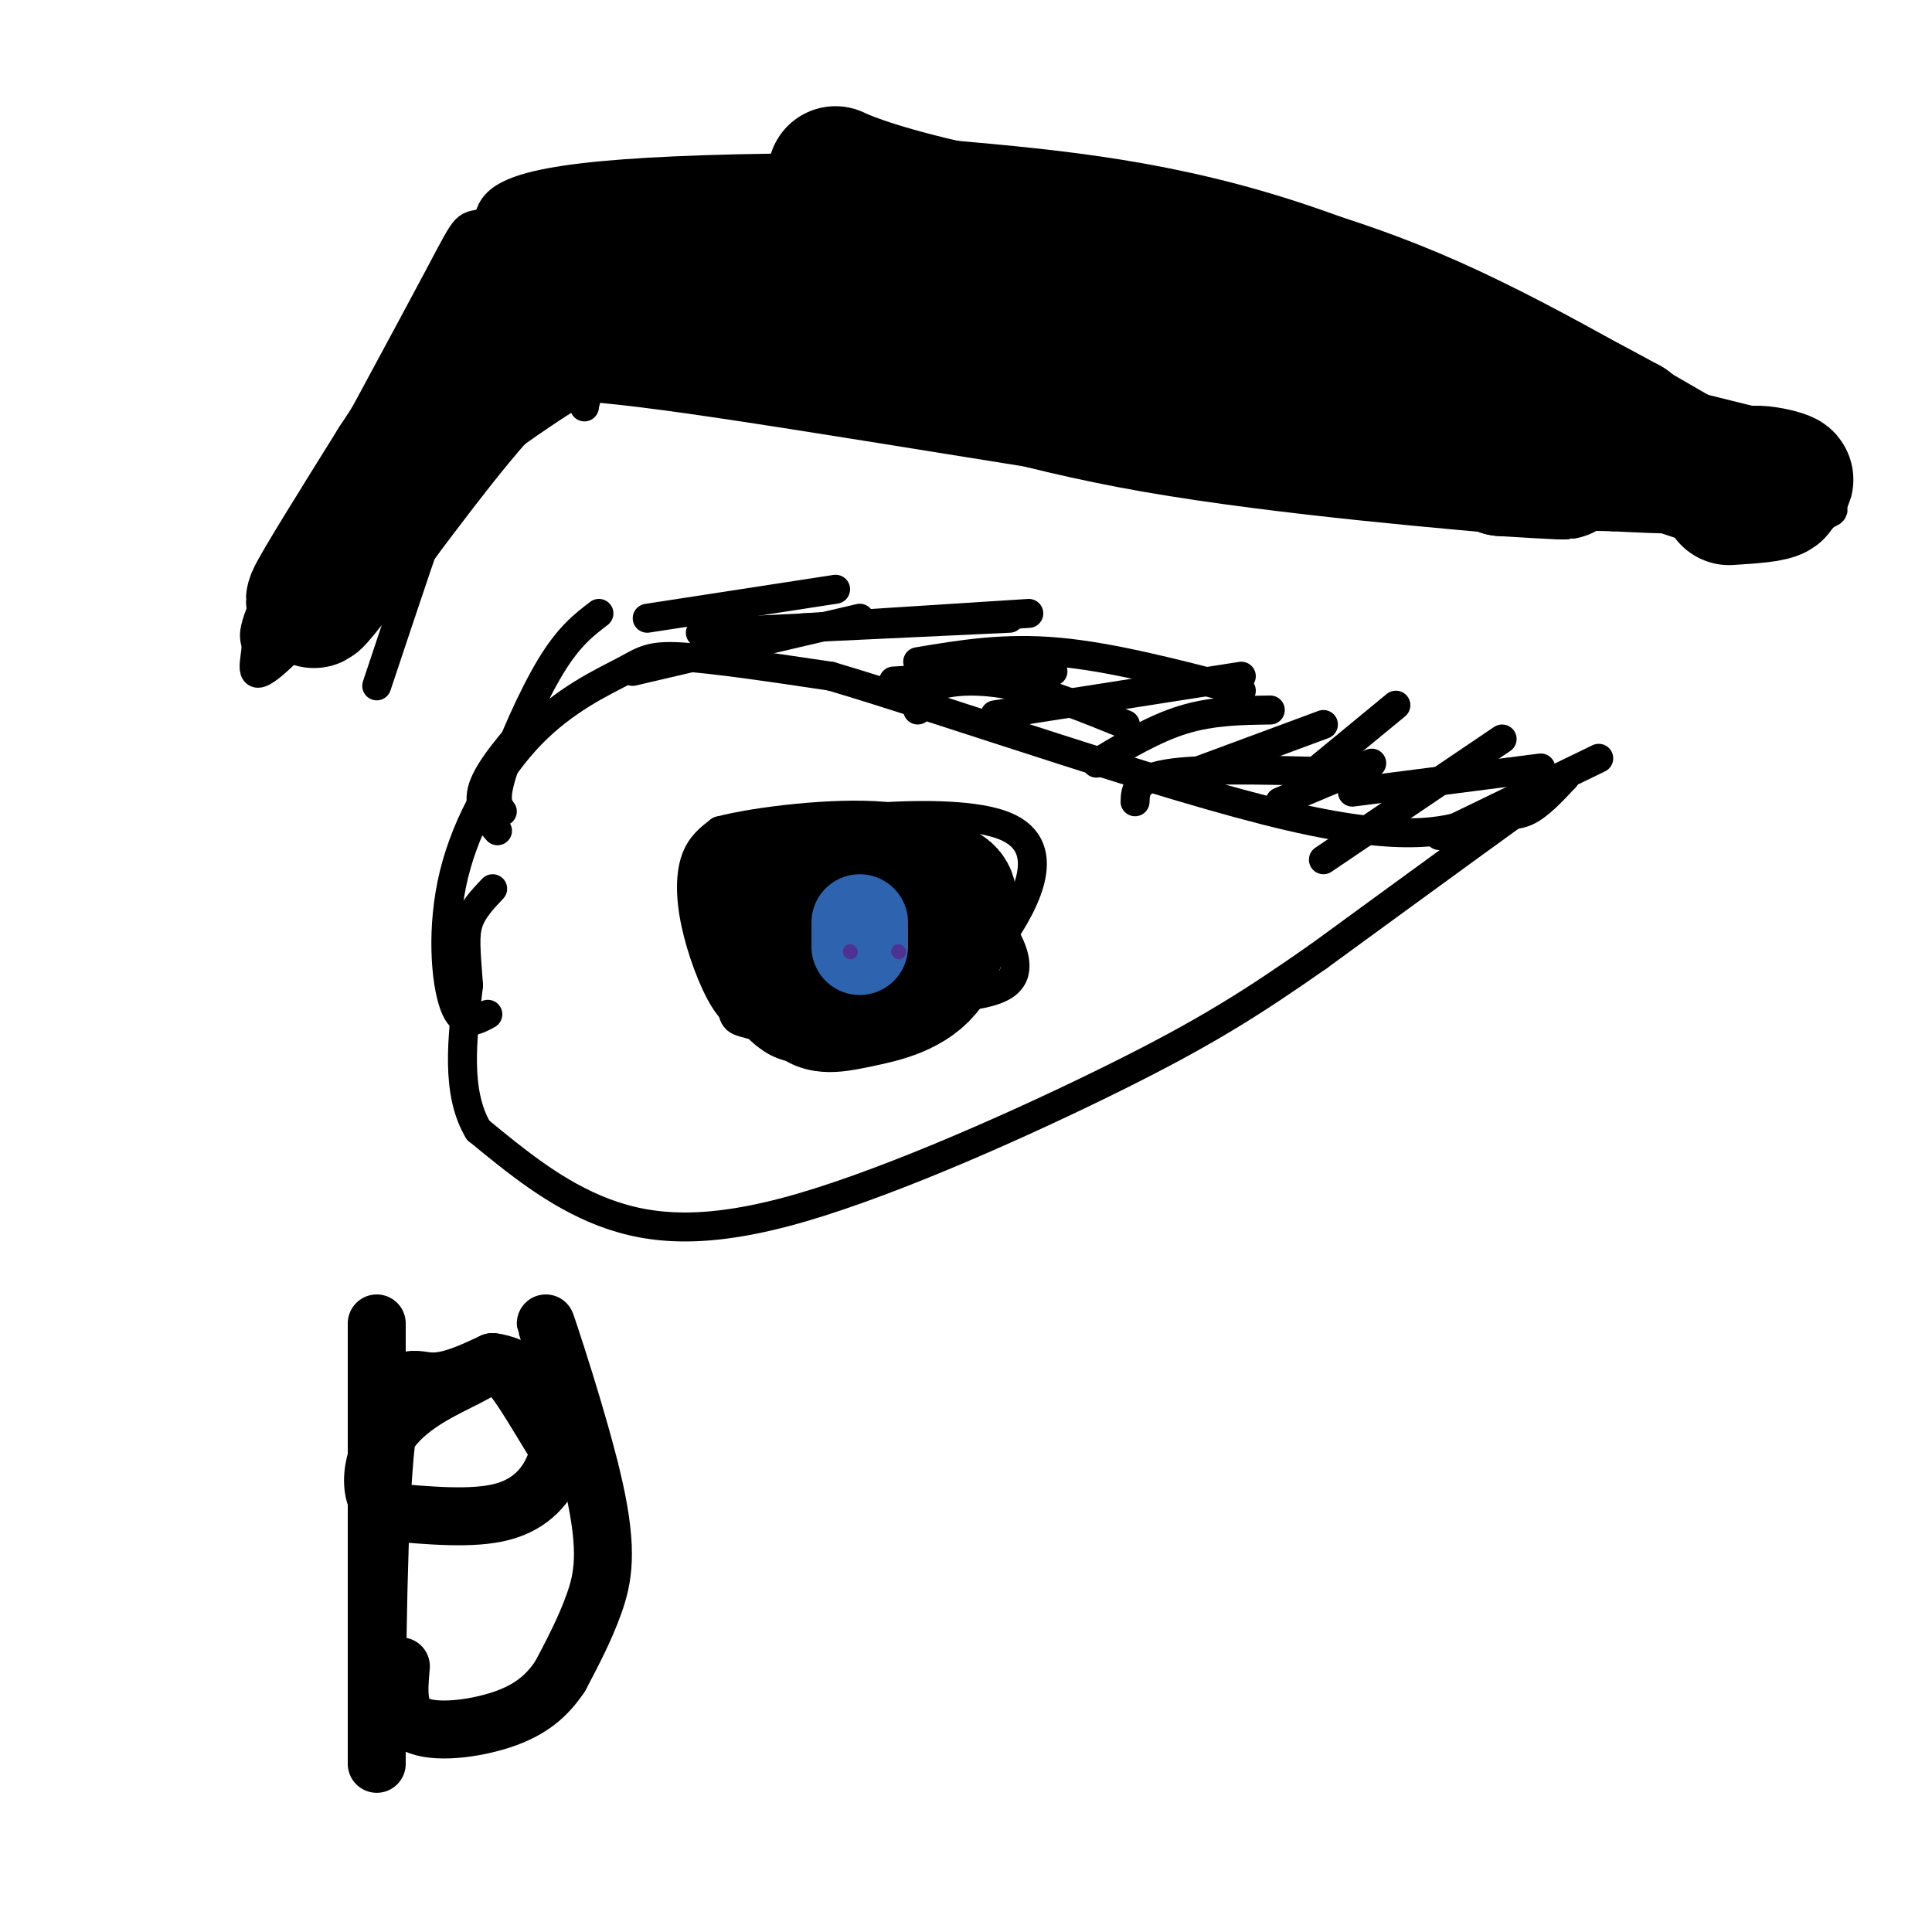 <svg viewBox='0 0 400 400' version='1.1' xmlns='http://www.w3.org/2000/svg' xmlns:xlink='http://www.w3.org/1999/xlink'><g fill='none' stroke='#000000' stroke-width='6' stroke-linecap='round' stroke-linejoin='round'><path d='M101,210c-2.615,1.430 -5.230,2.860 -7,-2c-1.770,-4.860 -2.695,-16.009 0,-27c2.695,-10.991 9.011,-21.822 16,-29c6.989,-7.178 14.651,-10.702 19,-13c4.349,-2.298 5.385,-3.371 12,-3c6.615,0.371 18.807,2.185 31,4'/><path d='M172,140c24.081,7.116 68.785,22.907 95,29c26.215,6.093 33.943,2.486 39,1c5.057,-1.486 7.445,-0.853 10,-2c2.555,-1.147 5.278,-4.073 8,-7'/><path d='M324,161c-7.167,5.000 -29.083,21.000 -51,37'/><path d='M273,198c-14.033,9.820 -23.617,15.869 -42,25c-18.383,9.131 -45.565,21.343 -65,27c-19.435,5.657 -31.124,4.759 -41,1c-9.876,-3.759 -17.938,-10.380 -26,-17'/><path d='M99,234c-4.667,-7.833 -3.333,-18.917 -2,-30'/><path d='M97,204c-0.533,-7.244 -0.867,-10.356 0,-13c0.867,-2.644 2.933,-4.822 5,-7'/><path d='M193,207c-3.486,2.066 -6.973,4.132 -13,5c-6.027,0.868 -14.596,0.536 -20,0c-5.404,-0.536 -7.644,-1.278 -10,-5c-2.356,-3.722 -4.826,-10.425 -6,-16c-1.174,-5.575 -1.050,-10.021 0,-13c1.050,-2.979 3.025,-4.489 5,-6'/><path d='M149,172c7.466,-1.974 23.630,-3.910 34,-3c10.370,0.910 14.944,4.667 17,10c2.056,5.333 1.592,12.244 1,17c-0.592,4.756 -1.312,7.359 -6,10c-4.688,2.641 -13.344,5.321 -22,8'/><path d='M173,214c-7.301,0.833 -14.555,-1.086 -18,-2c-3.445,-0.914 -3.081,-0.823 -4,-7c-0.919,-6.177 -3.120,-18.622 -3,-25c0.120,-6.378 2.560,-6.689 5,-7'/><path d='M153,173c13.202,-2.881 43.708,-6.583 55,-2c11.292,4.583 3.369,17.452 -2,25c-5.369,7.548 -8.185,9.774 -11,12'/><path d='M195,208c-8.442,3.123 -24.046,4.930 -31,5c-6.954,0.070 -5.257,-1.596 -6,-6c-0.743,-4.404 -3.927,-11.544 -2,-17c1.927,-5.456 8.963,-9.228 16,-13'/><path d='M172,177c5.885,-2.738 12.598,-3.085 19,0c6.402,3.085 12.493,9.600 16,15c3.507,5.400 4.431,9.686 1,12c-3.431,2.314 -11.215,2.657 -19,3'/><path d='M189,207c-8.857,2.060 -21.500,5.708 -27,1c-5.500,-4.708 -3.857,-17.774 -2,-24c1.857,-6.226 3.929,-5.613 6,-5'/><path d='M166,179c5.853,-1.555 17.486,-2.943 25,-2c7.514,0.943 10.907,4.215 13,8c2.093,3.785 2.884,8.081 2,10c-0.884,1.919 -3.442,1.459 -6,1'/></g>
<g fill='none' stroke='#000000' stroke-width='28' stroke-linecap='round' stroke-linejoin='round'><path d='M185,194c-2.809,2.429 -5.617,4.858 -8,6c-2.383,1.142 -4.340,0.997 -7,0c-2.660,-0.997 -6.024,-2.845 -8,-6c-1.976,-3.155 -2.565,-7.616 0,-10c2.565,-2.384 8.282,-2.692 14,-3'/><path d='M176,181c4.254,-0.160 7.890,0.941 9,4c1.110,3.059 -0.307,8.078 -1,11c-0.693,2.922 -0.661,3.747 -4,5c-3.339,1.253 -10.050,2.934 -13,1c-2.950,-1.934 -2.140,-7.482 -1,-11c1.140,-3.518 2.612,-5.005 5,-6c2.388,-0.995 5.694,-1.497 9,-2'/><path d='M180,183c4.355,-0.264 10.743,0.077 14,1c3.257,0.923 3.384,2.430 0,6c-3.384,3.570 -10.278,9.204 -15,12c-4.722,2.796 -7.271,2.753 -9,0c-1.729,-2.753 -2.637,-8.215 -2,-11c0.637,-2.785 2.818,-2.892 5,-3'/><path d='M173,188c4.600,-1.948 13.600,-5.318 18,-3c4.400,2.318 4.200,10.322 1,15c-3.200,4.678 -9.400,6.029 -14,7c-4.600,0.971 -7.600,1.563 -9,0c-1.400,-1.563 -1.200,-5.282 -1,-9'/><path d='M168,198c0.044,-4.353 0.653,-10.734 3,-14c2.347,-3.266 6.433,-3.417 11,-3c4.567,0.417 9.616,1.400 12,3c2.384,1.600 2.103,3.815 1,7c-1.103,3.185 -3.030,7.338 -8,10c-4.970,2.662 -12.985,3.831 -21,5'/><path d='M166,206c-4.028,-2.097 -3.599,-9.838 -3,-14c0.599,-4.162 1.367,-4.744 5,-6c3.633,-1.256 10.132,-3.184 14,-3c3.868,0.184 5.105,2.481 5,4c-0.105,1.519 -1.553,2.259 -3,3'/></g>
<g fill='none' stroke='#2d63af' stroke-width='20' stroke-linecap='round' stroke-linejoin='round'><path d='M178,196c0.000,0.000 0.000,-5.000 0,-5'/></g>
<g fill='none' stroke='#4d3292' stroke-width='3' stroke-linecap='round' stroke-linejoin='round'><path d='M176,197c0.000,0.000 0.100,0.100 0.1,0.1'/><path d='M186,197c0.000,0.000 0.100,0.100 0.1,0.1'/></g>
<g fill='none' stroke='#000000' stroke-width='6' stroke-linecap='round' stroke-linejoin='round'><path d='M103,172c-2.167,-2.500 -4.333,-5.000 -3,-9c1.333,-4.000 6.167,-9.500 11,-15'/><path d='M104,168c-0.889,-1.178 -1.778,-2.356 0,-8c1.778,-5.644 6.222,-15.756 10,-22c3.778,-6.244 6.889,-8.622 10,-11'/><path d='M131,139c0.000,0.000 47.000,-11.000 47,-11'/><path d='M190,147c0.422,-1.933 0.844,-3.867 4,-5c3.156,-1.133 9.044,-1.467 16,0c6.956,1.467 14.978,4.733 23,8'/><path d='M235,166c0.083,-2.500 0.167,-5.000 8,-6c7.833,-1.000 23.417,-0.500 39,0'/><path d='M280,164c0.000,0.000 39.000,-5.000 39,-5'/><path d='M298,173c0.000,0.000 33.000,-16.000 33,-16'/><path d='M274,178c0.000,0.000 37.000,-25.000 37,-25'/><path d='M272,160c0.000,0.000 17.000,-14.000 17,-14'/><path d='M265,166c0.000,0.000 19.000,-8.000 19,-8'/><path d='M247,160c0.000,0.000 27.000,-10.000 27,-10'/><path d='M227,158c6.000,-3.583 12.000,-7.167 18,-9c6.000,-1.833 12.000,-1.917 18,-2'/><path d='M206,148c0.000,0.000 51.000,-8.000 51,-8'/><path d='M190,137c8.917,-1.500 17.833,-3.000 29,-2c11.167,1.000 24.583,4.500 38,8'/><path d='M166,130c0.000,0.000 47.000,-3.000 47,-3'/><path d='M185,141c0.000,0.000 33.000,-2.000 33,-2'/><path d='M145,131c0.000,0.000 64.000,-3.000 64,-3'/><path d='M134,128c0.000,0.000 39.000,-6.000 39,-6'/><path d='M78,142c5.733,-17.200 11.467,-34.400 15,-44c3.533,-9.600 4.867,-11.600 7,-13c2.133,-1.400 5.067,-2.200 8,-3'/><path d='M108,82c1.571,-1.524 1.500,-3.833 30,0c28.500,3.833 85.571,13.810 123,19c37.429,5.190 55.214,5.595 73,6'/><path d='M334,107c20.333,1.067 34.667,0.733 41,0c6.333,-0.733 4.667,-1.867 3,-3'/><path d='M378,104c0.833,-0.833 1.417,-1.417 2,-2'/><path d='M380,102c0.578,-1.378 1.022,-3.822 -2,-6c-3.022,-2.178 -9.511,-4.089 -16,-6'/><path d='M362,90c-13.289,-7.422 -38.511,-22.978 -61,-33c-22.489,-10.022 -42.244,-14.511 -62,-19'/><path d='M239,38c-32.844,-3.844 -83.956,-3.956 -110,-2c-26.044,1.956 -27.022,5.978 -28,10'/><path d='M101,46c-5.067,1.200 -3.733,-0.800 -10,11c-6.267,11.800 -20.133,37.400 -34,63'/><path d='M57,120c-6.000,12.310 -4.000,11.583 -4,14c0.000,2.417 -2.000,7.976 3,4c5.000,-3.976 17.000,-17.488 29,-31'/><path d='M85,107c10.060,-9.214 20.708,-16.750 27,-21c6.292,-4.250 8.226,-5.214 9,-5c0.774,0.214 0.387,1.607 0,3'/><path d='M121,84c0.000,0.500 0.000,0.250 0,0'/></g>
<g fill='none' stroke='#000000' stroke-width='28' stroke-linecap='round' stroke-linejoin='round'><path d='M358,103c9.289,-0.600 18.578,-1.200 -5,-6c-23.578,-4.800 -80.022,-13.800 -103,-18c-22.978,-4.200 -12.489,-3.600 -2,-3'/><path d='M248,76c1.067,-1.178 4.733,-2.622 24,1c19.267,3.622 54.133,12.311 89,21'/><path d='M361,98c14.776,3.041 7.216,0.144 3,0c-4.216,-0.144 -5.089,2.467 -13,0c-7.911,-2.467 -22.861,-10.010 -47,-14c-24.139,-3.990 -57.468,-4.426 -78,-6c-20.532,-1.574 -28.266,-4.287 -36,-7'/><path d='M190,71c-7.071,-1.917 -6.750,-3.208 -20,-4c-13.250,-0.792 -40.071,-1.083 -41,0c-0.929,1.083 24.036,3.542 49,6'/><path d='M178,73c16.667,3.786 33.833,10.250 61,15c27.167,4.750 64.333,7.786 78,9c13.667,1.214 3.833,0.607 -6,0'/><path d='M311,97c-8.262,-2.857 -25.917,-10.000 -38,-15c-12.083,-5.000 -18.595,-7.857 -39,-10c-20.405,-2.143 -54.702,-3.571 -89,-5'/><path d='M145,67c-20.511,-1.222 -27.289,-1.778 -36,5c-8.711,6.778 -19.356,20.889 -30,35'/><path d='M79,107c-8.533,10.467 -14.867,19.133 -14,17c0.867,-2.133 8.933,-15.067 17,-28'/><path d='M82,96c8.655,-13.310 21.792,-32.583 28,-41c6.208,-8.417 5.488,-5.976 7,-5c1.512,0.976 5.256,0.488 9,0'/><path d='M126,50c9.578,-0.133 29.022,-0.467 52,3c22.978,3.467 49.489,10.733 76,18'/><path d='M254,71c26.964,5.274 56.375,9.458 71,13c14.625,3.542 14.464,6.440 14,7c-0.464,0.560 -1.232,-1.220 -2,-3'/><path d='M337,88c-12.711,-7.000 -43.489,-23.000 -70,-32c-26.511,-9.000 -48.756,-11.000 -71,-13'/><path d='M196,43c-16.600,-3.800 -22.600,-6.800 -23,-7c-0.400,-0.200 4.800,2.400 10,5'/></g>
<g fill='none' stroke='#000000' stroke-width='12' stroke-linecap='round' stroke-linejoin='round'><path d='M78,274c0.000,0.000 0.000,83.000 0,83'/><path d='M78,357c0.000,14.000 0.000,7.500 0,1'/><path d='M78,358c0.071,-12.750 0.250,-45.125 2,-60c1.750,-14.875 5.071,-12.250 9,-12c3.929,0.250 8.464,-1.875 13,-4'/><path d='M102,282c4.569,0.565 9.493,3.976 12,8c2.507,4.024 2.598,8.660 1,13c-1.598,4.340 -4.885,8.383 -11,10c-6.115,1.617 -15.057,0.809 -24,0'/><path d='M80,313c-4.354,-3.254 -3.238,-11.388 1,-17c4.238,-5.612 11.600,-8.700 16,-11c4.400,-2.300 5.838,-3.812 9,0c3.162,3.812 8.046,12.946 11,17c2.954,4.054 3.977,3.027 5,2'/><path d='M122,304c-1.848,-8.211 -8.970,-29.737 -9,-30c-0.030,-0.263 7.030,20.737 10,34c2.970,13.263 1.848,18.789 0,24c-1.848,5.211 -4.424,10.105 -7,15'/><path d='M116,347c-2.762,4.155 -6.167,7.042 -12,9c-5.833,1.958 -14.095,2.988 -18,1c-3.905,-1.988 -3.452,-6.994 -3,-12'/></g>
</svg>